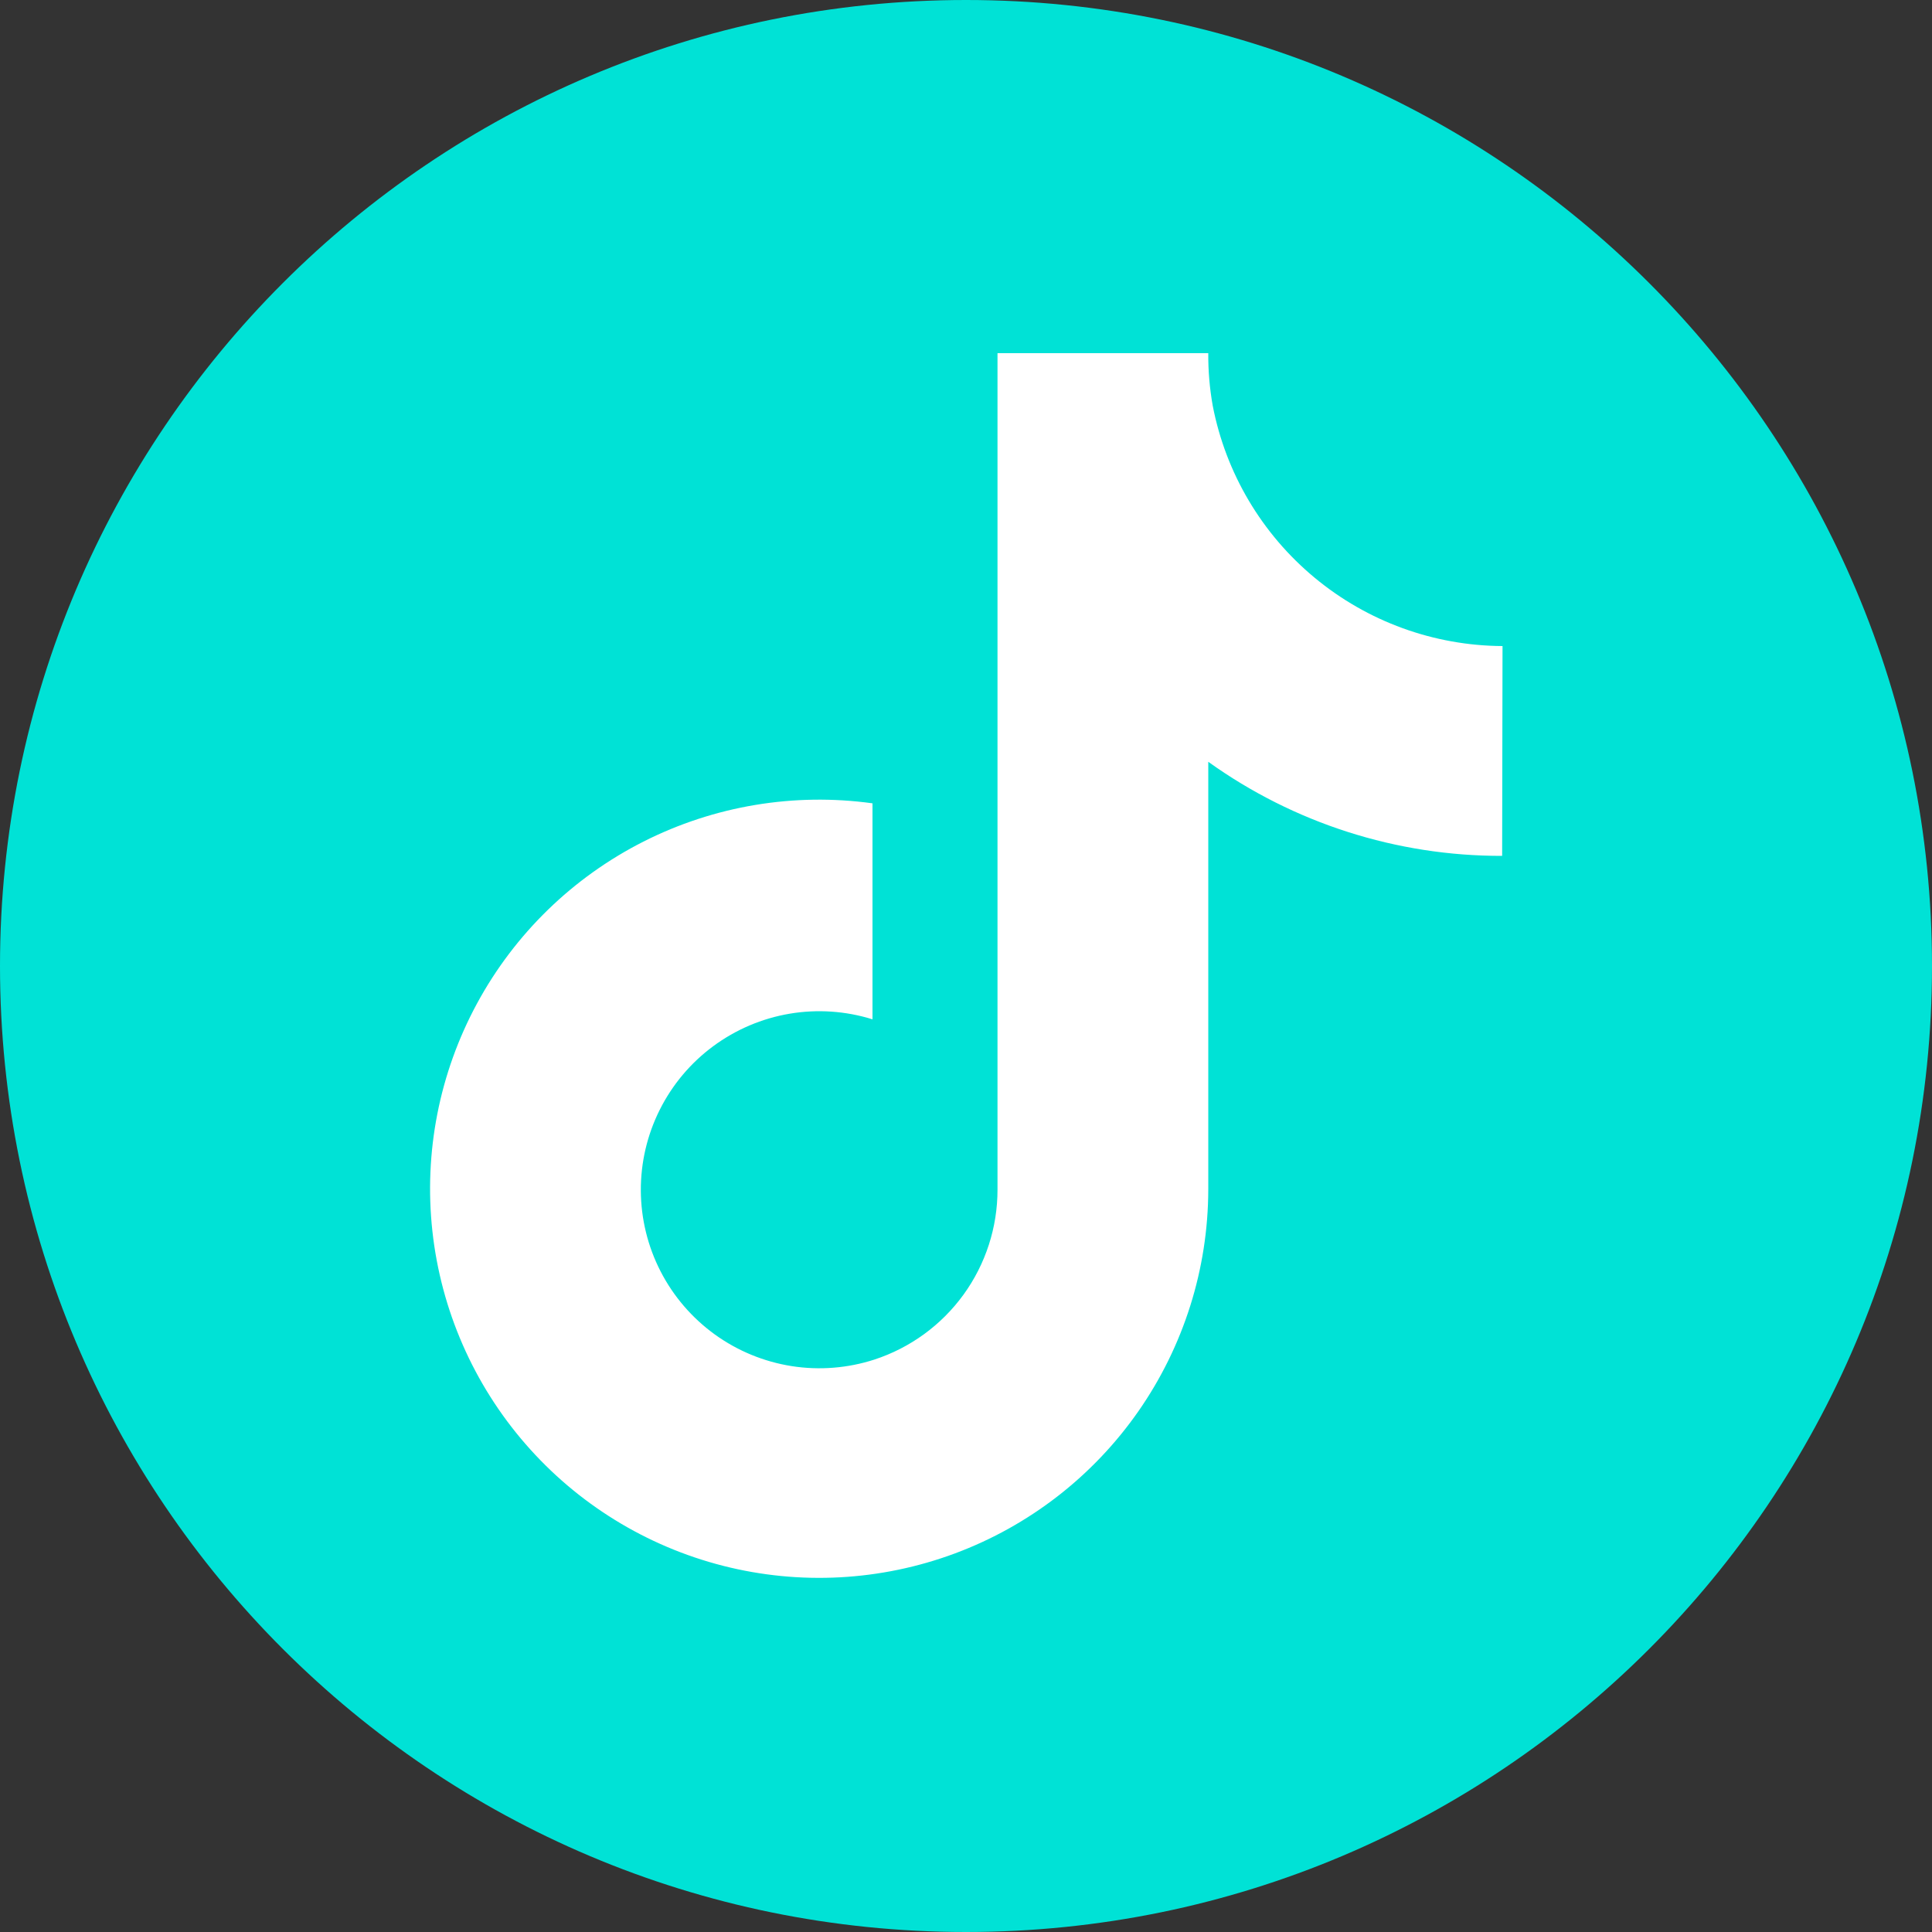 <svg width="75" height="75" viewBox="0 0 75 75" fill="none" xmlns="http://www.w3.org/2000/svg">
<rect x="0" y="0" width="75" height="75" fill="#333333" stroke="none"/>
<g clip-path="url(#clip0_865_299)">
<path d="M37.5 75C58.211 75 75 58.211 75 37.5C75 16.789 58.211 -3.81748e-07 37.5 -2.45927e-07C16.789 -1.10105e-07 1.10105e-07 16.789 2.45927e-07 37.5C3.81748e-07 58.211 16.789 75 37.5 75Z" fill="#00E2D6"/>
<path d="M58.313 33.225C54.221 33.234 50.23 31.957 46.905 29.573L46.905 46.185C46.898 49.259 45.952 52.258 44.195 54.781C42.438 57.304 39.953 59.23 37.072 60.303C34.19 61.376 31.05 61.544 28.071 60.785C25.092 60.026 22.415 58.376 20.399 56.055C18.382 53.735 17.122 50.854 16.786 47.798C16.45 44.742 17.054 41.657 18.519 38.953C19.983 36.25 22.237 34.058 24.98 32.67C27.724 31.282 30.825 30.764 33.87 31.185L33.87 39.57C32.83 39.245 31.727 39.171 30.652 39.352C29.578 39.534 28.561 39.967 27.685 40.615C26.808 41.263 26.098 42.109 25.61 43.084C25.122 44.059 24.871 45.135 24.877 46.225C24.883 47.315 25.146 48.388 25.645 49.357C26.144 50.327 26.865 51.164 27.748 51.803C28.632 52.441 29.653 52.862 30.73 53.032C31.807 53.201 32.908 53.114 33.945 52.778C35.335 52.323 36.546 51.441 37.404 50.257C38.262 49.073 38.724 47.647 38.723 46.185L38.723 13.71L46.905 13.71C46.9 14.394 46.958 15.077 47.078 15.75C47.584 18.366 48.982 20.726 51.034 22.427C53.085 24.129 55.663 25.066 58.328 25.08L58.313 33.225Z" fill="white"/>
</g>
<defs>
<clipPath id="clip0_865_299">
<rect width="75" height="75" fill="white"/>
</clipPath>
</defs>
</svg>
